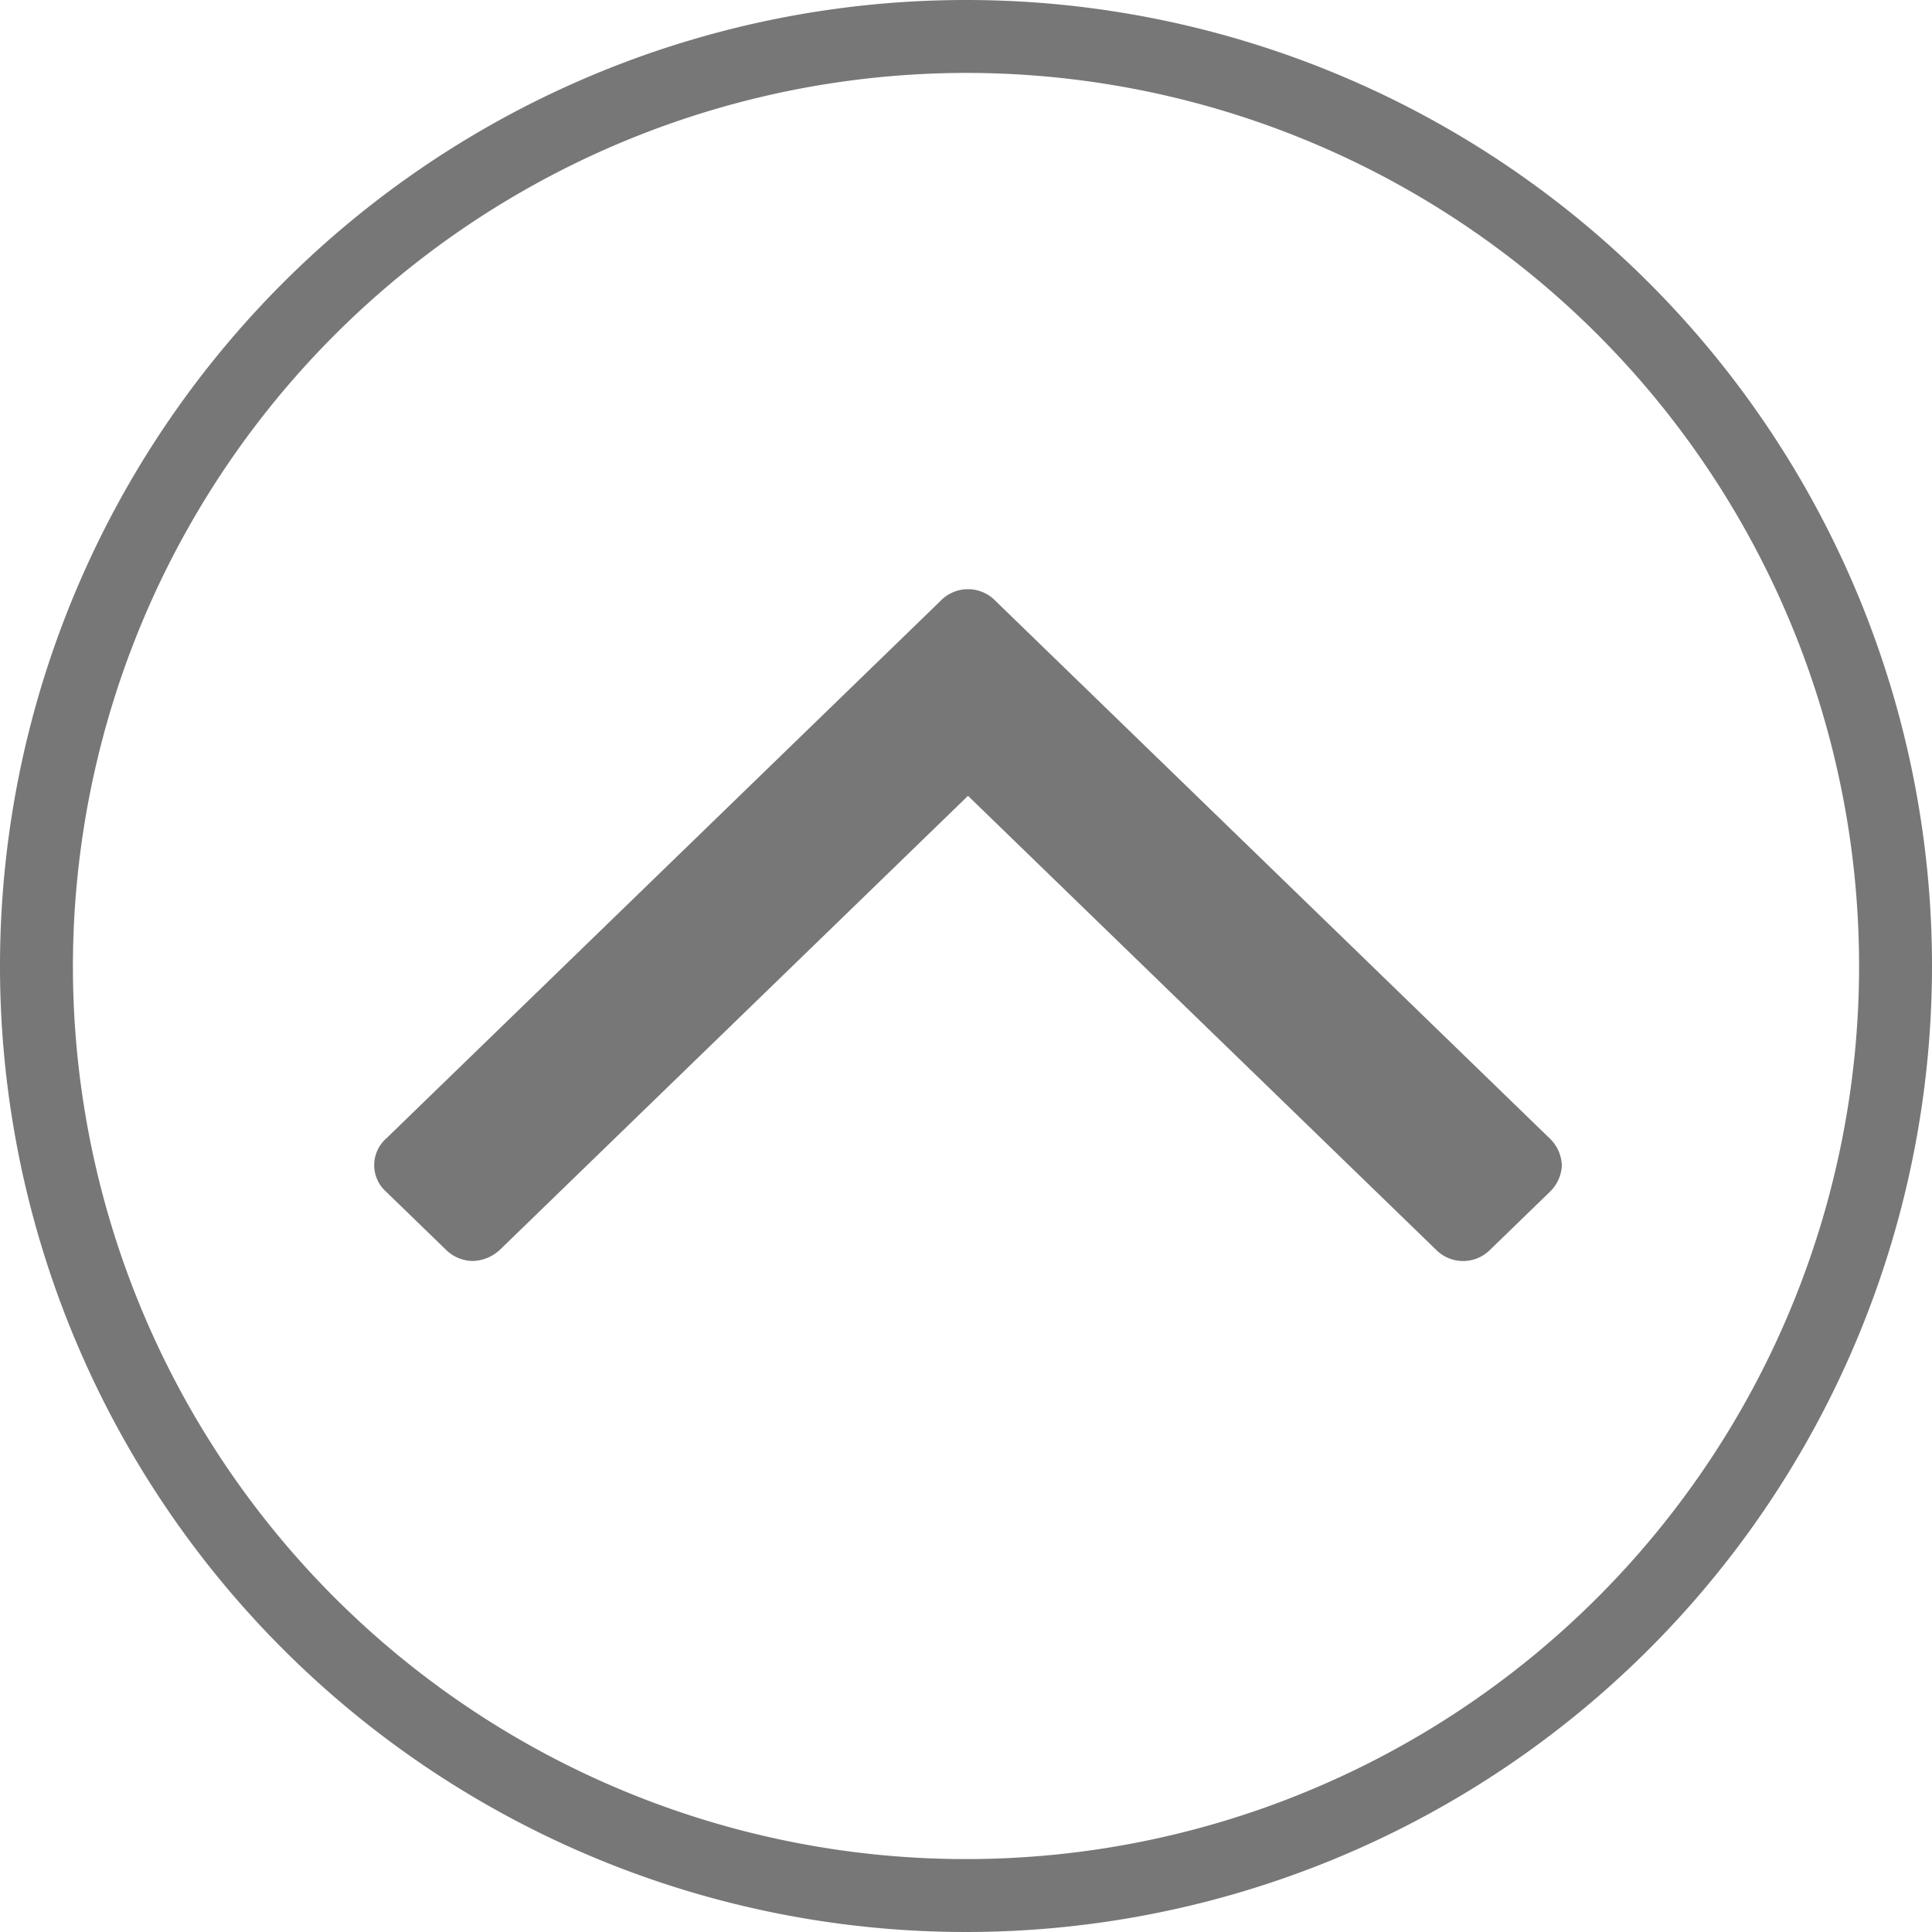 <svg id="Icons_Standard_Back_to_Top_Arrow_Dark_Grey" data-name="Icons / Standard / Back to Top Arrow Dark Grey" xmlns="http://www.w3.org/2000/svg" width="54" height="54" viewBox="0 0 54 54">
  <g id="Page-1" transform="translate(0 0)">
    <path id="Fill-1" d="M27,0A27,27,0,1,0,54,27,27,27,0,0,0,27,0m0,2.038A24.962,24.962,0,1,1,2.038,27,24.991,24.991,0,0,1,27,2.038" fill="#777" fill-rule="evenodd"/>
    <path id="Fill-3" d="M43.655,32.1a1.094,1.094,0,0,1-.333.741l-1.663,1.613a1.065,1.065,0,0,1-1.53,0L27.056,21.776,13.984,34.453a1.159,1.159,0,0,1-.765.324,1.094,1.094,0,0,1-.765-.324L10.791,32.84a.994.994,0,0,1,0-1.483l15.5-15.033a1.065,1.065,0,0,1,1.53,0l15.5,15.033a1.1,1.1,0,0,1,.333.742" transform="translate(0 0.468)" fill="#777" fill-rule="evenodd"/>
  </g>
</svg>
